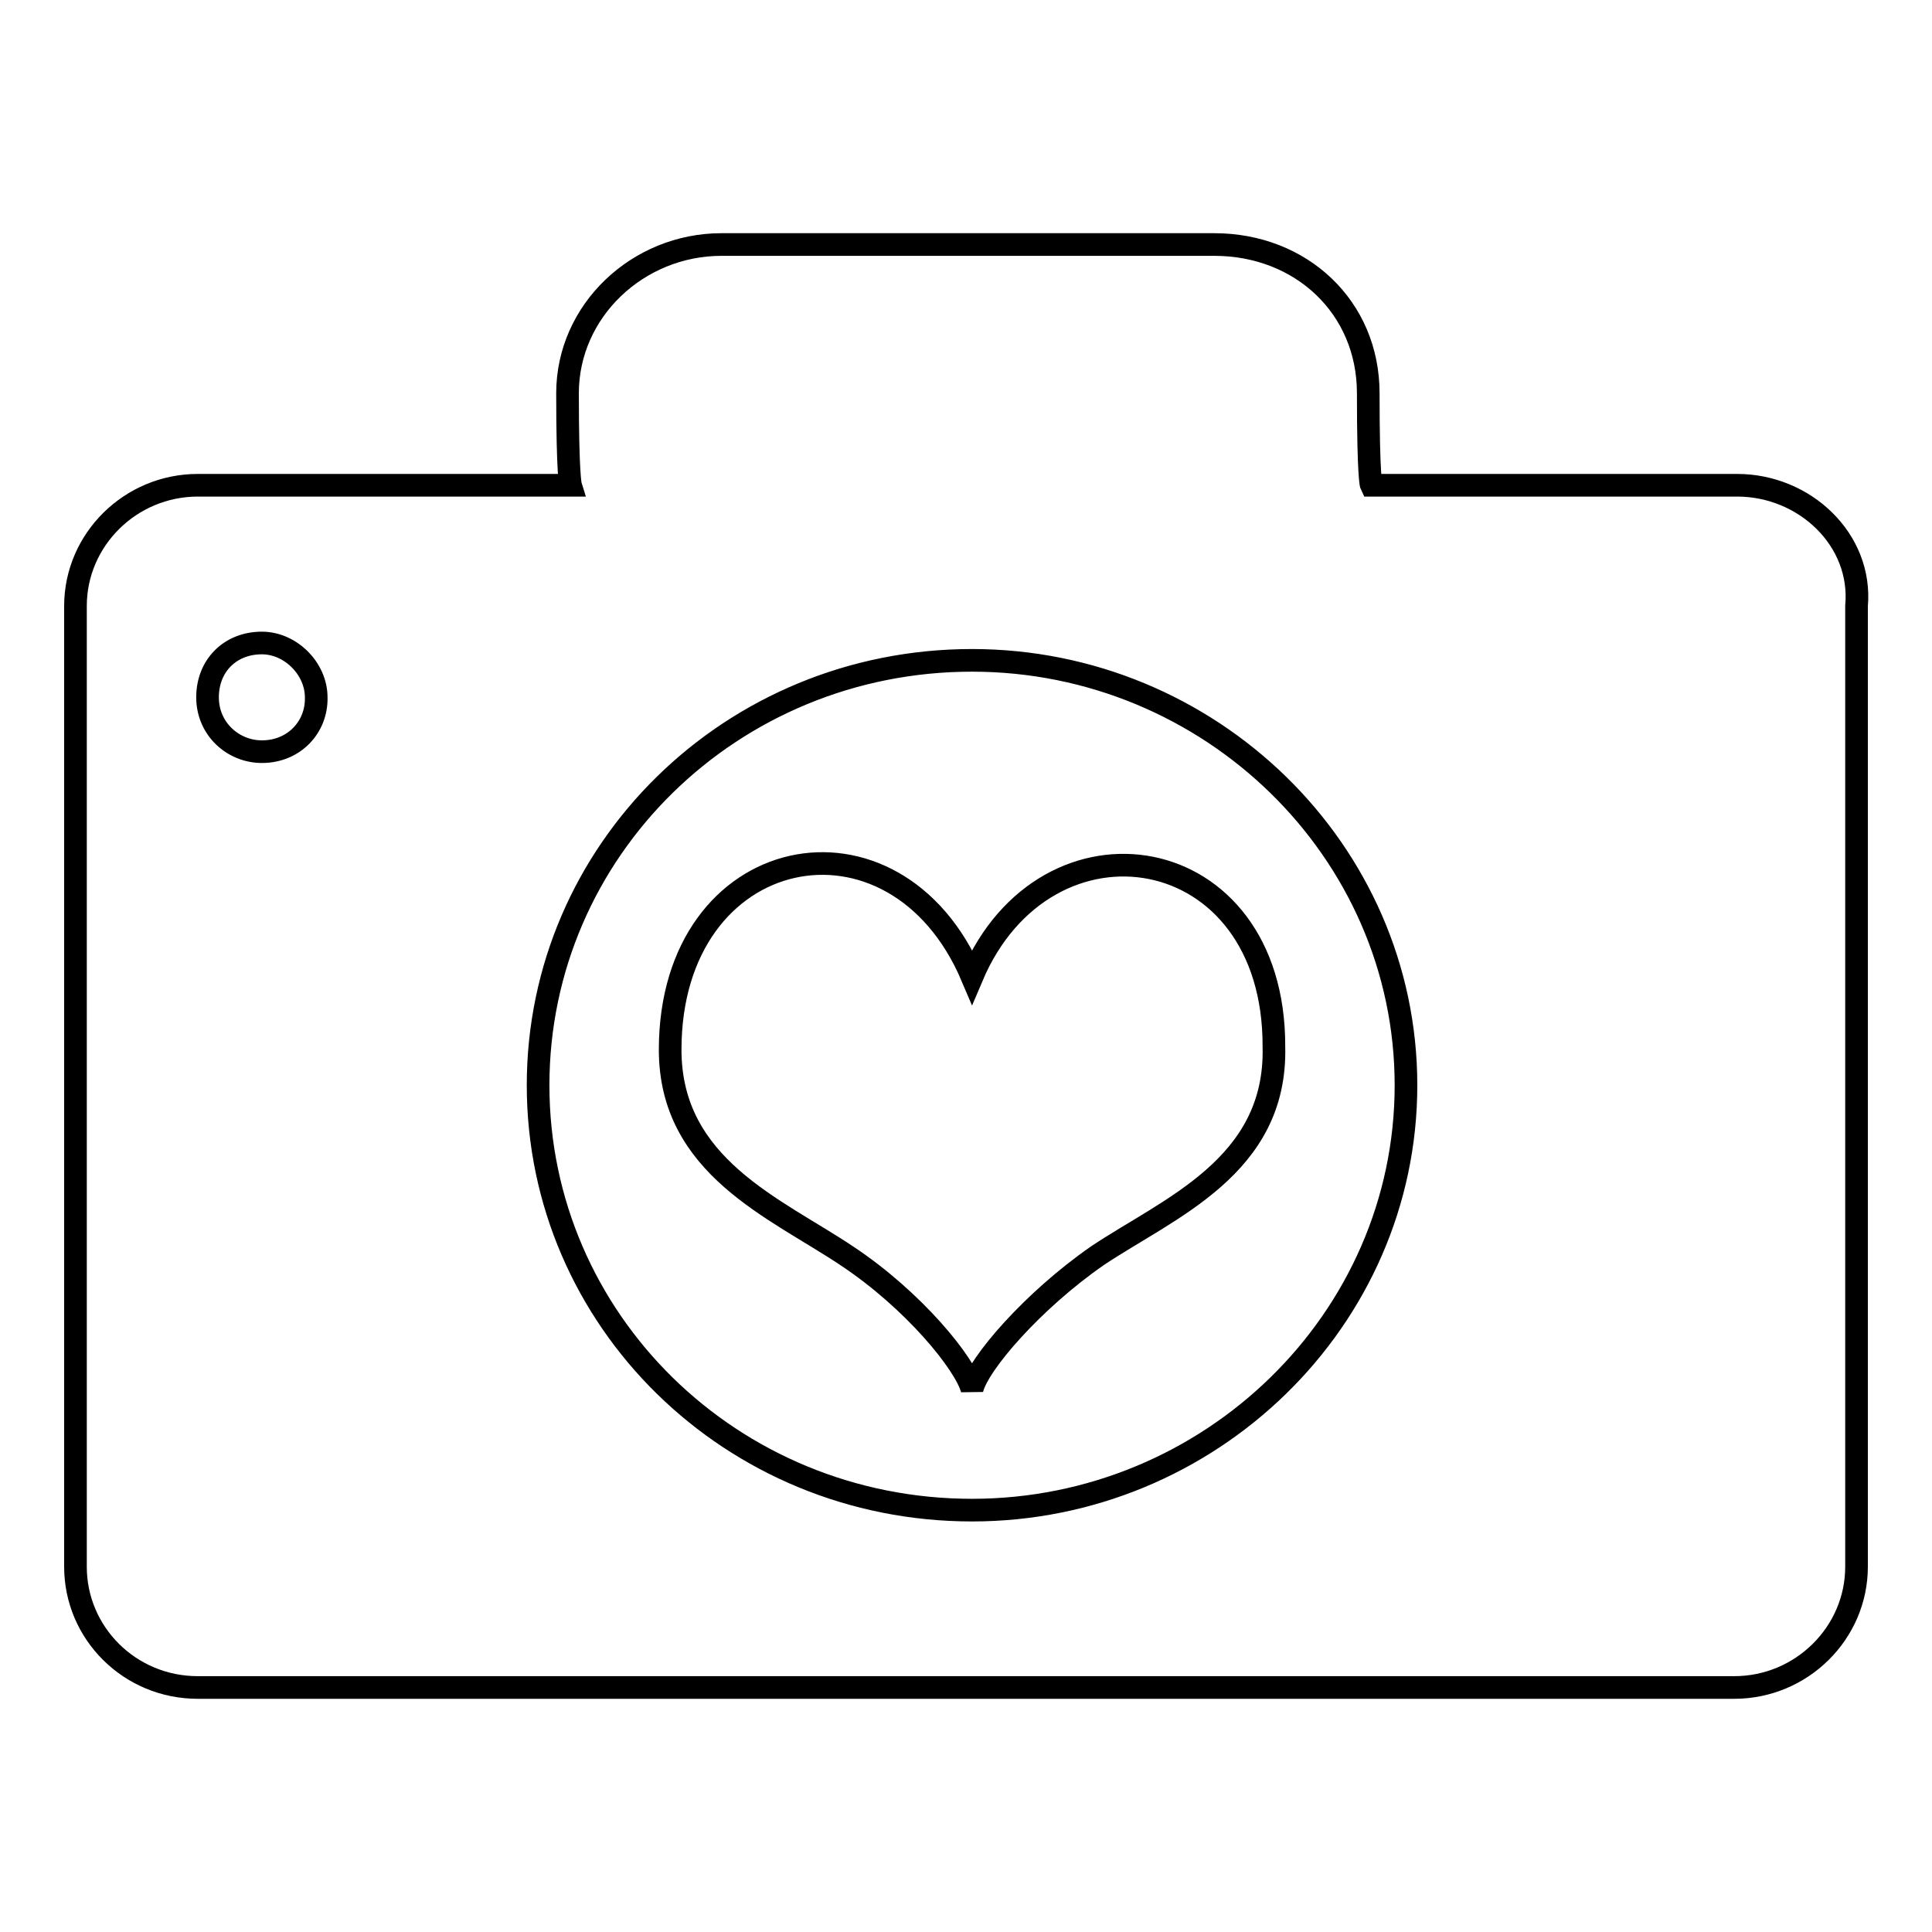 <?xml version="1.0" encoding="utf-8"?>
<!-- Svg Vector Icons : http://www.onlinewebfonts.com/icon -->
<!DOCTYPE svg PUBLIC "-//W3C//DTD SVG 1.1//EN" "http://www.w3.org/Graphics/SVG/1.1/DTD/svg11.dtd">
<svg version="1.1" xmlns="http://www.w3.org/2000/svg" xmlns:xlink="http://www.w3.org/1999/xlink" x="0px" y="0px" viewBox="0 0 256 256" enable-background="new 0 0 256 256" xml:space="preserve">
<g><g><path stroke-width="3" fill-opacity="0" stroke="#000000"  d="M230.2,64.3h-48.5c0,0-0.4-0.8-0.4-12.2s-8.9-19.7-20.4-19.7H95.6c-11.1,0-20.4,8.8-20.4,19.7c0,10.9,0.4,12.2,0.4,12.2H26.2c-8.9,0-16.2,7.2-16.2,16v127.3c0,8.8,7.2,16,16.2,16h203.6c8.9,0,16.2-7.2,16.2-16V80.3C246.8,71.5,239.1,64.3,230.2,64.3z M34.7,99.6c-3.8,0-7.2-3-7.2-7.2c0-4.2,3-7.2,7.2-7.2c3.8,0,7.2,3.4,7.2,7.2C42,96.3,39,99.6,34.7,99.6z M128.8,200.1c-31.9,0-57.5-25.2-57.5-56.3s25.6-56.3,57.5-56.3c31.5,0,57.5,25.2,57.5,56.3C186.3,174.9,160.3,200.1,128.8,200.1z M128.8,129.4c-10.2-24-40-18-40,9.7c0,15.5,14,21,23.4,27.3c8.9,5.9,15.7,14.3,16.6,17.7c0.8-3.4,8.1-11.8,16.6-17.7c9.4-6.3,23.8-11.8,23.4-27.7C168.9,111,138.6,106.3,128.8,129.4z"/></g></g>
</svg>